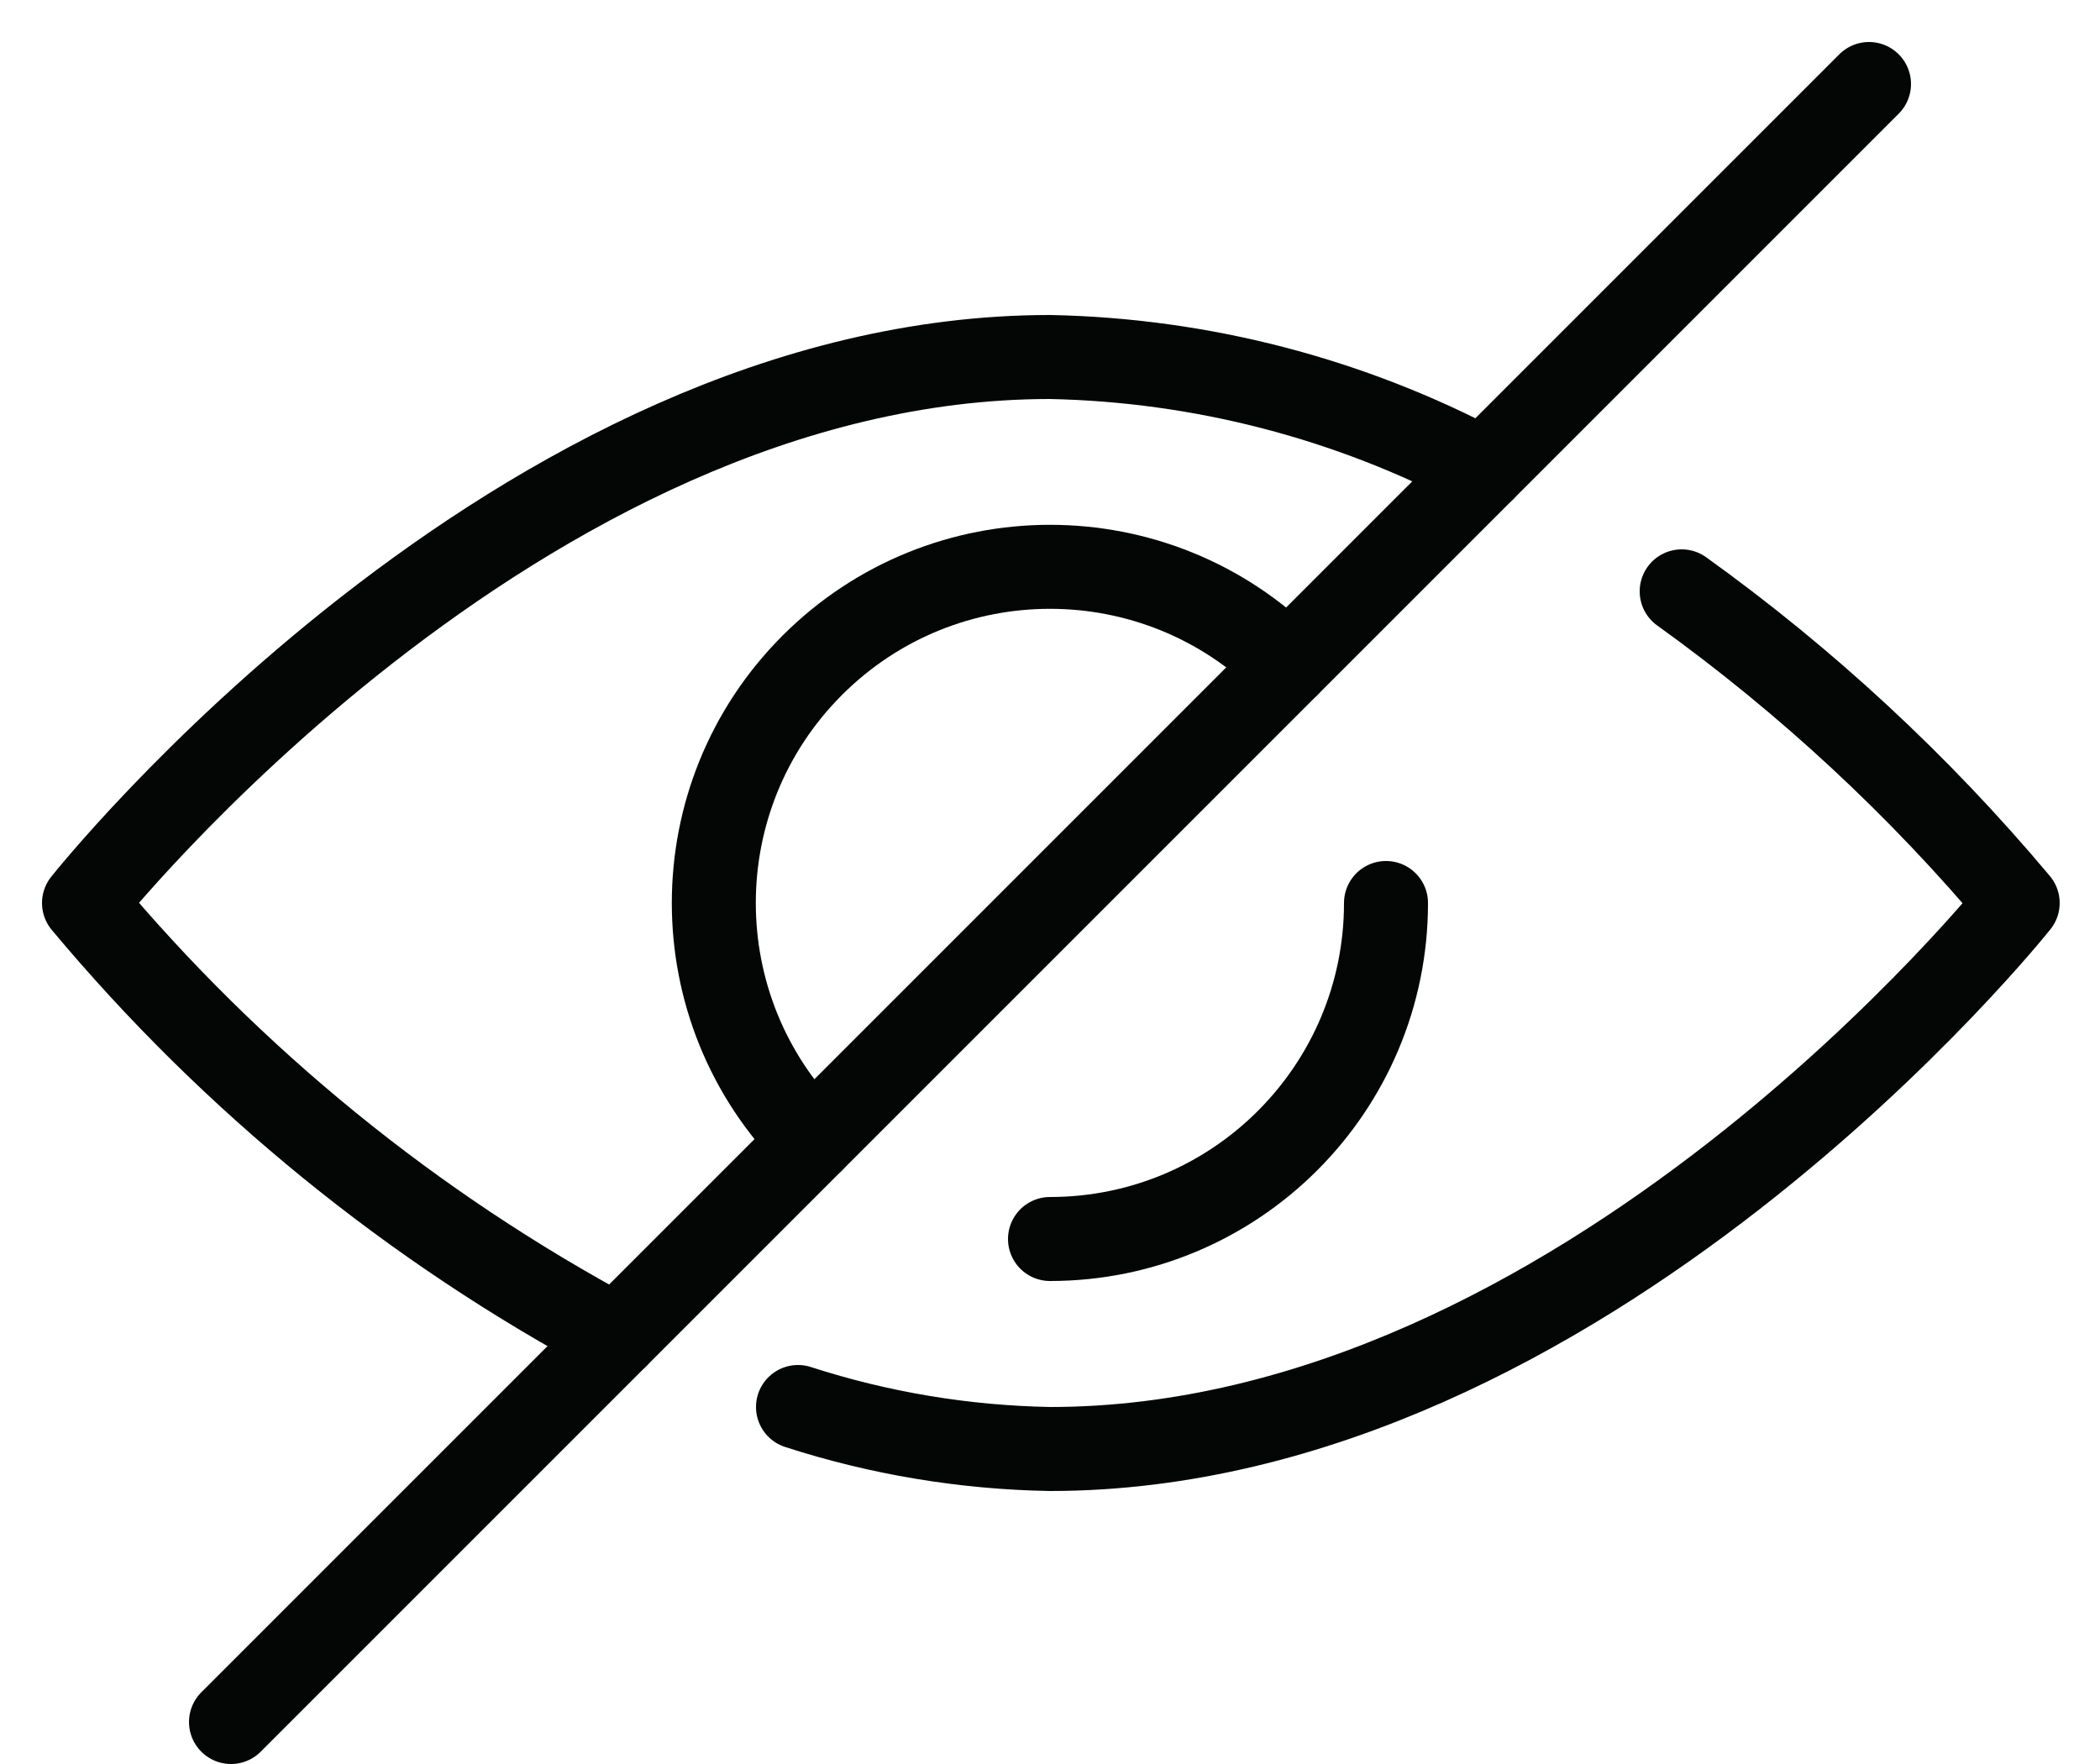 <?xml version="1.0" encoding="UTF-8"?>
<svg width="25px" height="21px" viewBox="0 0 25 21" version="1.1" xmlns="http://www.w3.org/2000/svg" xmlns:xlink="http://www.w3.org/1999/xlink">
    <title>streamline-icon-view-off@24x24</title>
    <g id="Symbols" stroke="none" stroke-width="1" fill="none" fill-rule="evenodd" stroke-linecap="round" stroke-linejoin="round">
        <g id="Text-Large/Actived/Icon" transform="translate(-71, -21)" stroke="#040505">
            <g id="Text-Input" transform="translate(0, -26)">
                <g id="streamline-icon-view-off@24x24" transform="translate(72, 48)">
                    <path d="M19.02,6.04 C20.503,7.105 21.847,8.351 23.02,9.75 C23.02,9.75 17.85,16.25 11.5,16.25 C10.481,16.232 9.47,16.064 8.5,15.75" id="Path"></path>
                    <path d="M6.34,14.91 C3.915,13.612 1.763,11.861 0,9.75 C0,9.75 5.15,3.25 11.5,3.25 C13.301,3.286 15.069,3.745 16.66,4.59" id="Path"></path>
                    <path d="M15.5,9.75 C15.5,11.959 13.709,13.75 11.5,13.75" id="Path"></path>
                    <line x1="21.25" y1="0" x2="1.75" y2="19.5" id="Path"></line>
                    <path d="M8.67,12.58 C7.107,11.017 7.107,8.483 8.67,6.92 C10.233,5.357 12.767,5.357 14.33,6.92" id="Path"></path>
                </g>
            </g>
        </g>
    </g>
</svg>